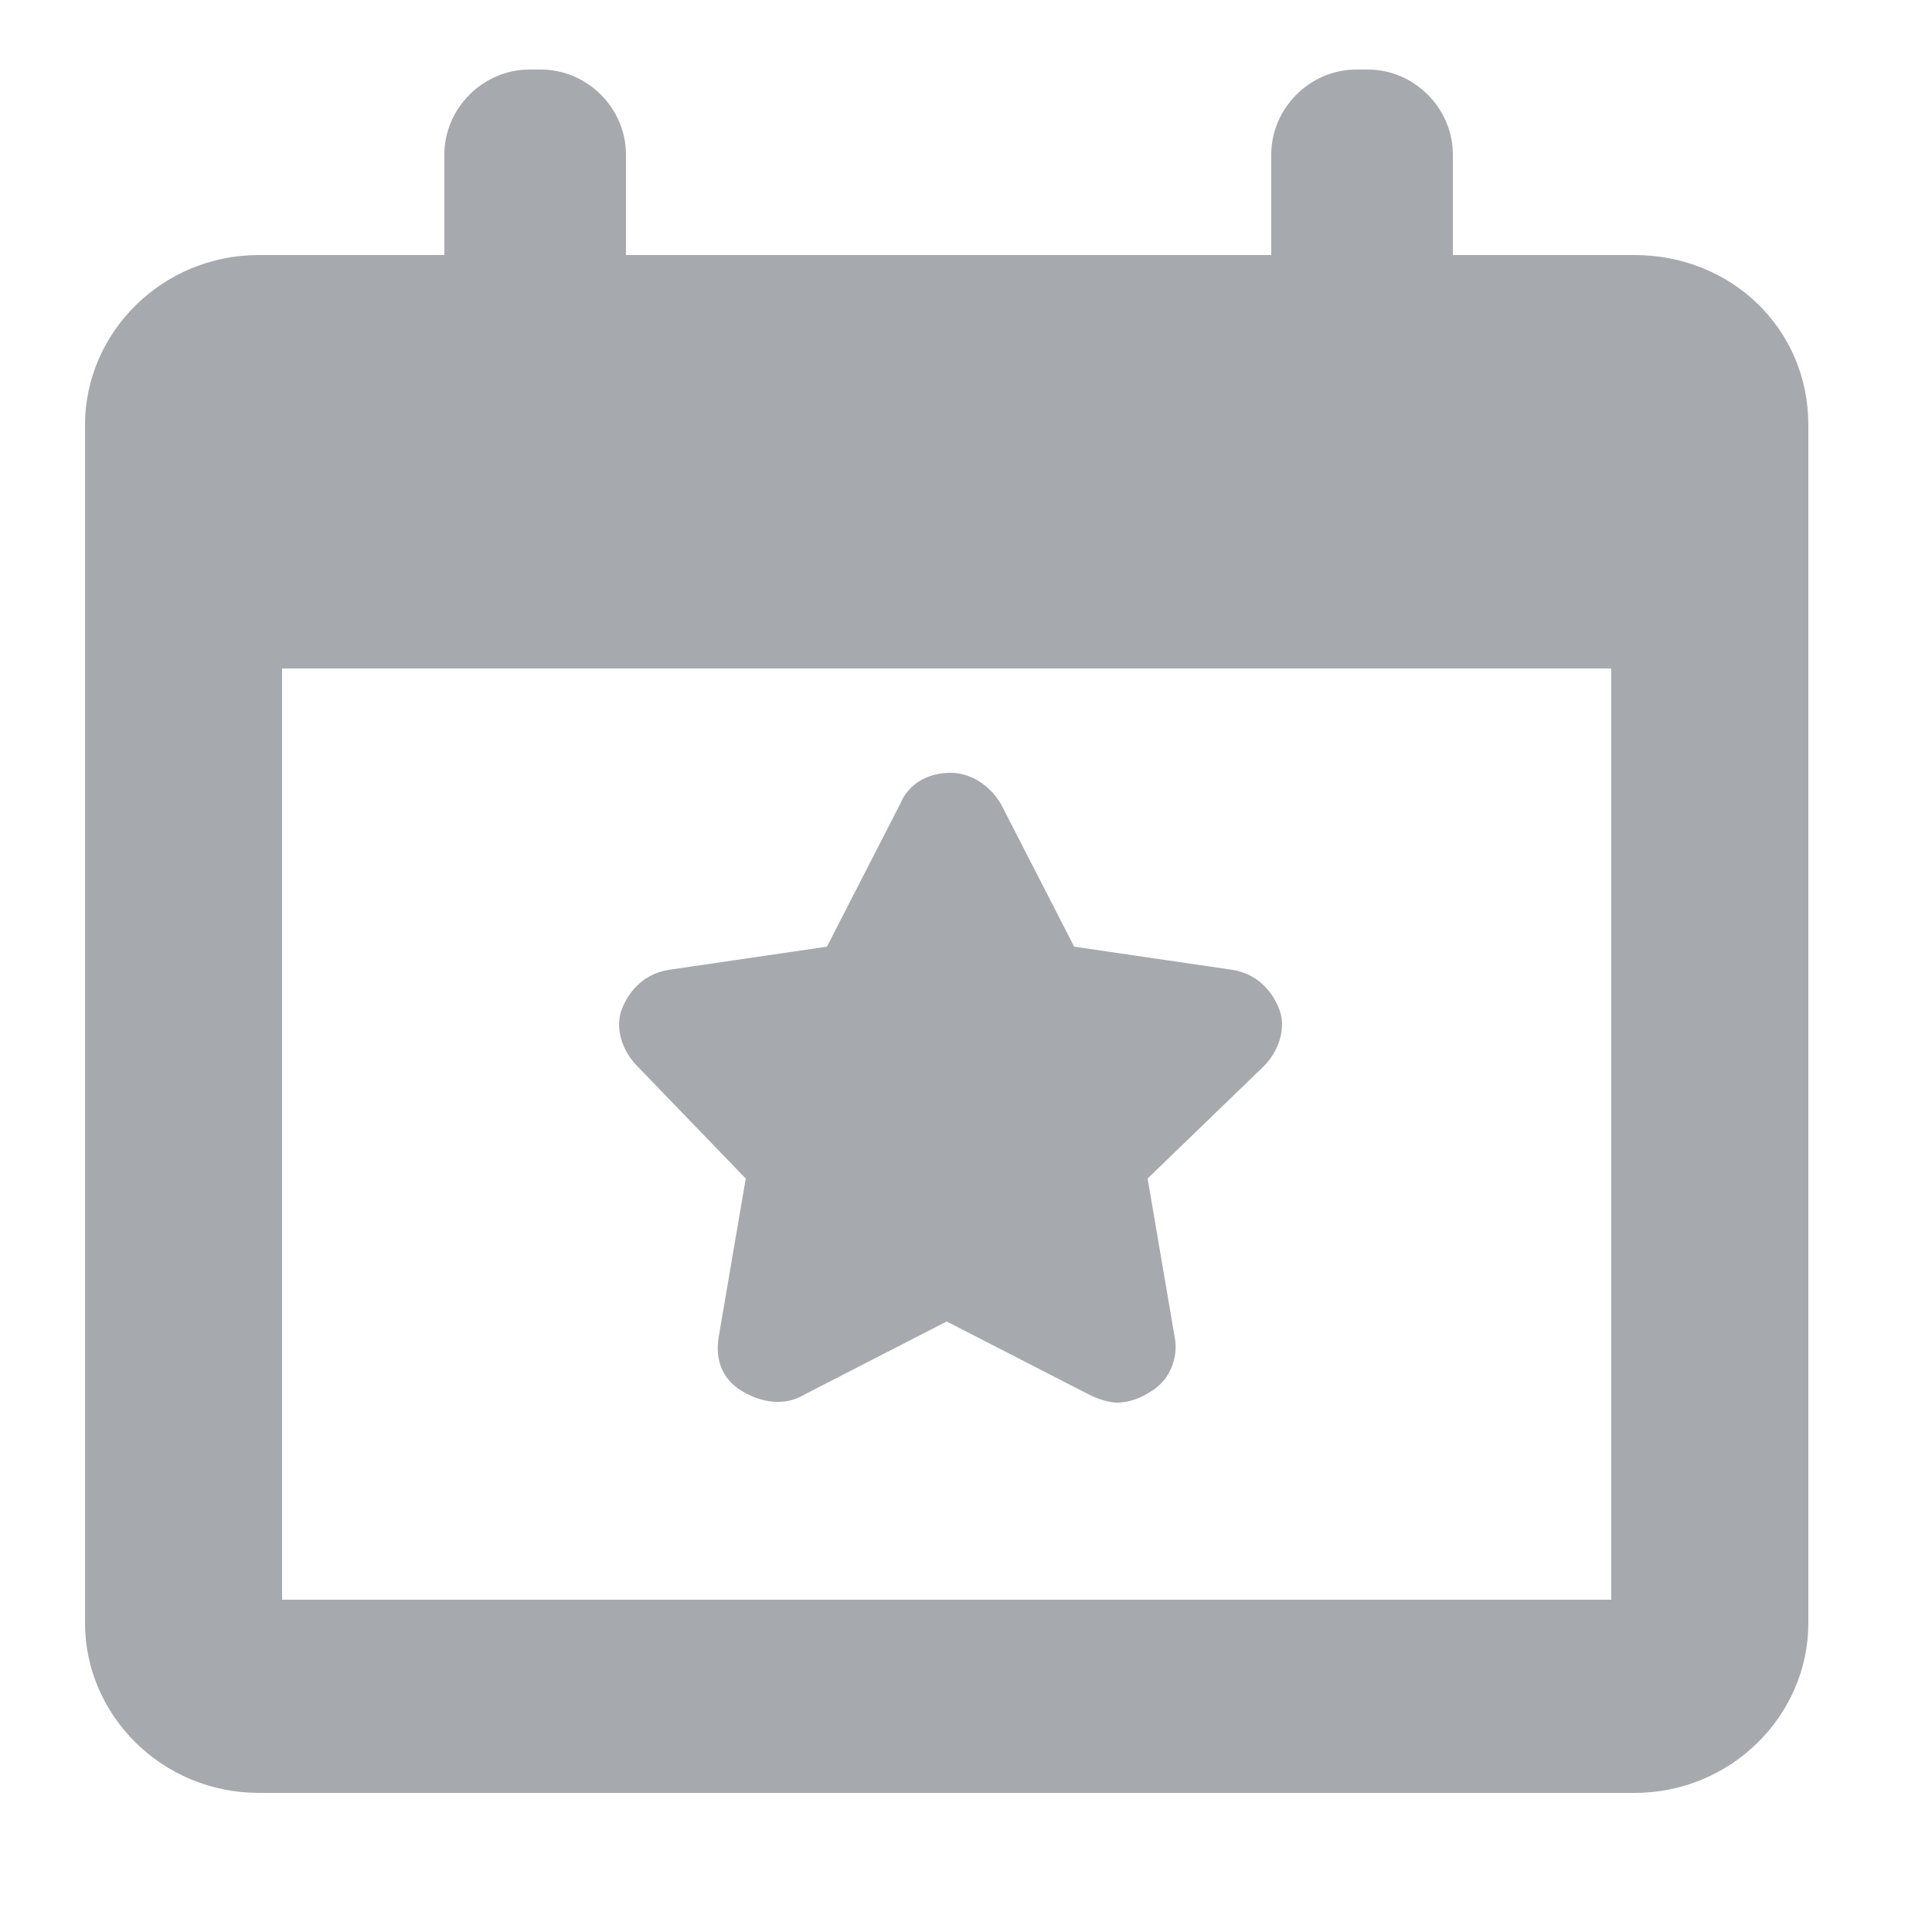 <?xml version="1.0" encoding="utf-8"?>
<!-- Generator: Adobe Illustrator 18.0.0, SVG Export Plug-In . SVG Version: 6.00 Build 0)  -->
<!DOCTYPE svg PUBLIC "-//W3C//DTD SVG 1.1//EN" "http://www.w3.org/Graphics/SVG/1.1/DTD/svg11.dtd">
<svg version="1.1" id="Camada_1" xmlns="http://www.w3.org/2000/svg" xmlns:xlink="http://www.w3.org/1999/xlink" x="0px" y="0px"
	 viewBox="0 0 50 50" enable-background="new 0 0 50 50" xml:space="preserve">
<path fill="#A6A9AD" d="M19.3,30.5l-0.7,4.1c-0.1,0.6,0.1,1.1,0.6,1.4c0.5,0.3,1.1,0.4,1.6,0.1l3.7-1.9l3.7,1.9
	c0.2,0.1,0.5,0.2,0.7,0.2c0.3,0,0.6-0.1,0.9-0.3c0.5-0.3,0.7-0.9,0.6-1.4l-0.7-4.1l3-2.9c0.4-0.4,0.6-1,0.4-1.5
	c-0.2-0.5-0.6-0.9-1.2-1l-4.1-0.6l-1.9-3.7c-0.3-0.5-0.8-0.8-1.3-0.8c-0.6,0-1.1,0.3-1.3,0.8l-1.9,3.7l-4.1,0.6
	c-0.6,0.1-1,0.5-1.2,1c-0.2,0.5,0,1.1,0.4,1.5L19.3,30.5z"/>
<path fill="#A6A9AD" d="M42.3,6.6h-4.7V4c0-1.2-1-2.2-2.2-2.2h-0.3c-1.2,0-2.2,1-2.2,2.2v2.6H16.2V4c0-1.2-1-2.2-2.2-2.2h-0.3
	c-1.2,0-2.2,1-2.2,2.2v2.6H6.7c-2.5,0-4.5,2-4.5,4.4v31c0,2.4,2,4.4,4.5,4.4h35.6c2.5,0,4.5-2,4.5-4.4V11
	C46.8,8.5,44.8,6.6,42.3,6.6z M41.8,41.4H7.3V17.3h34.4V41.4z"/>
</svg>
